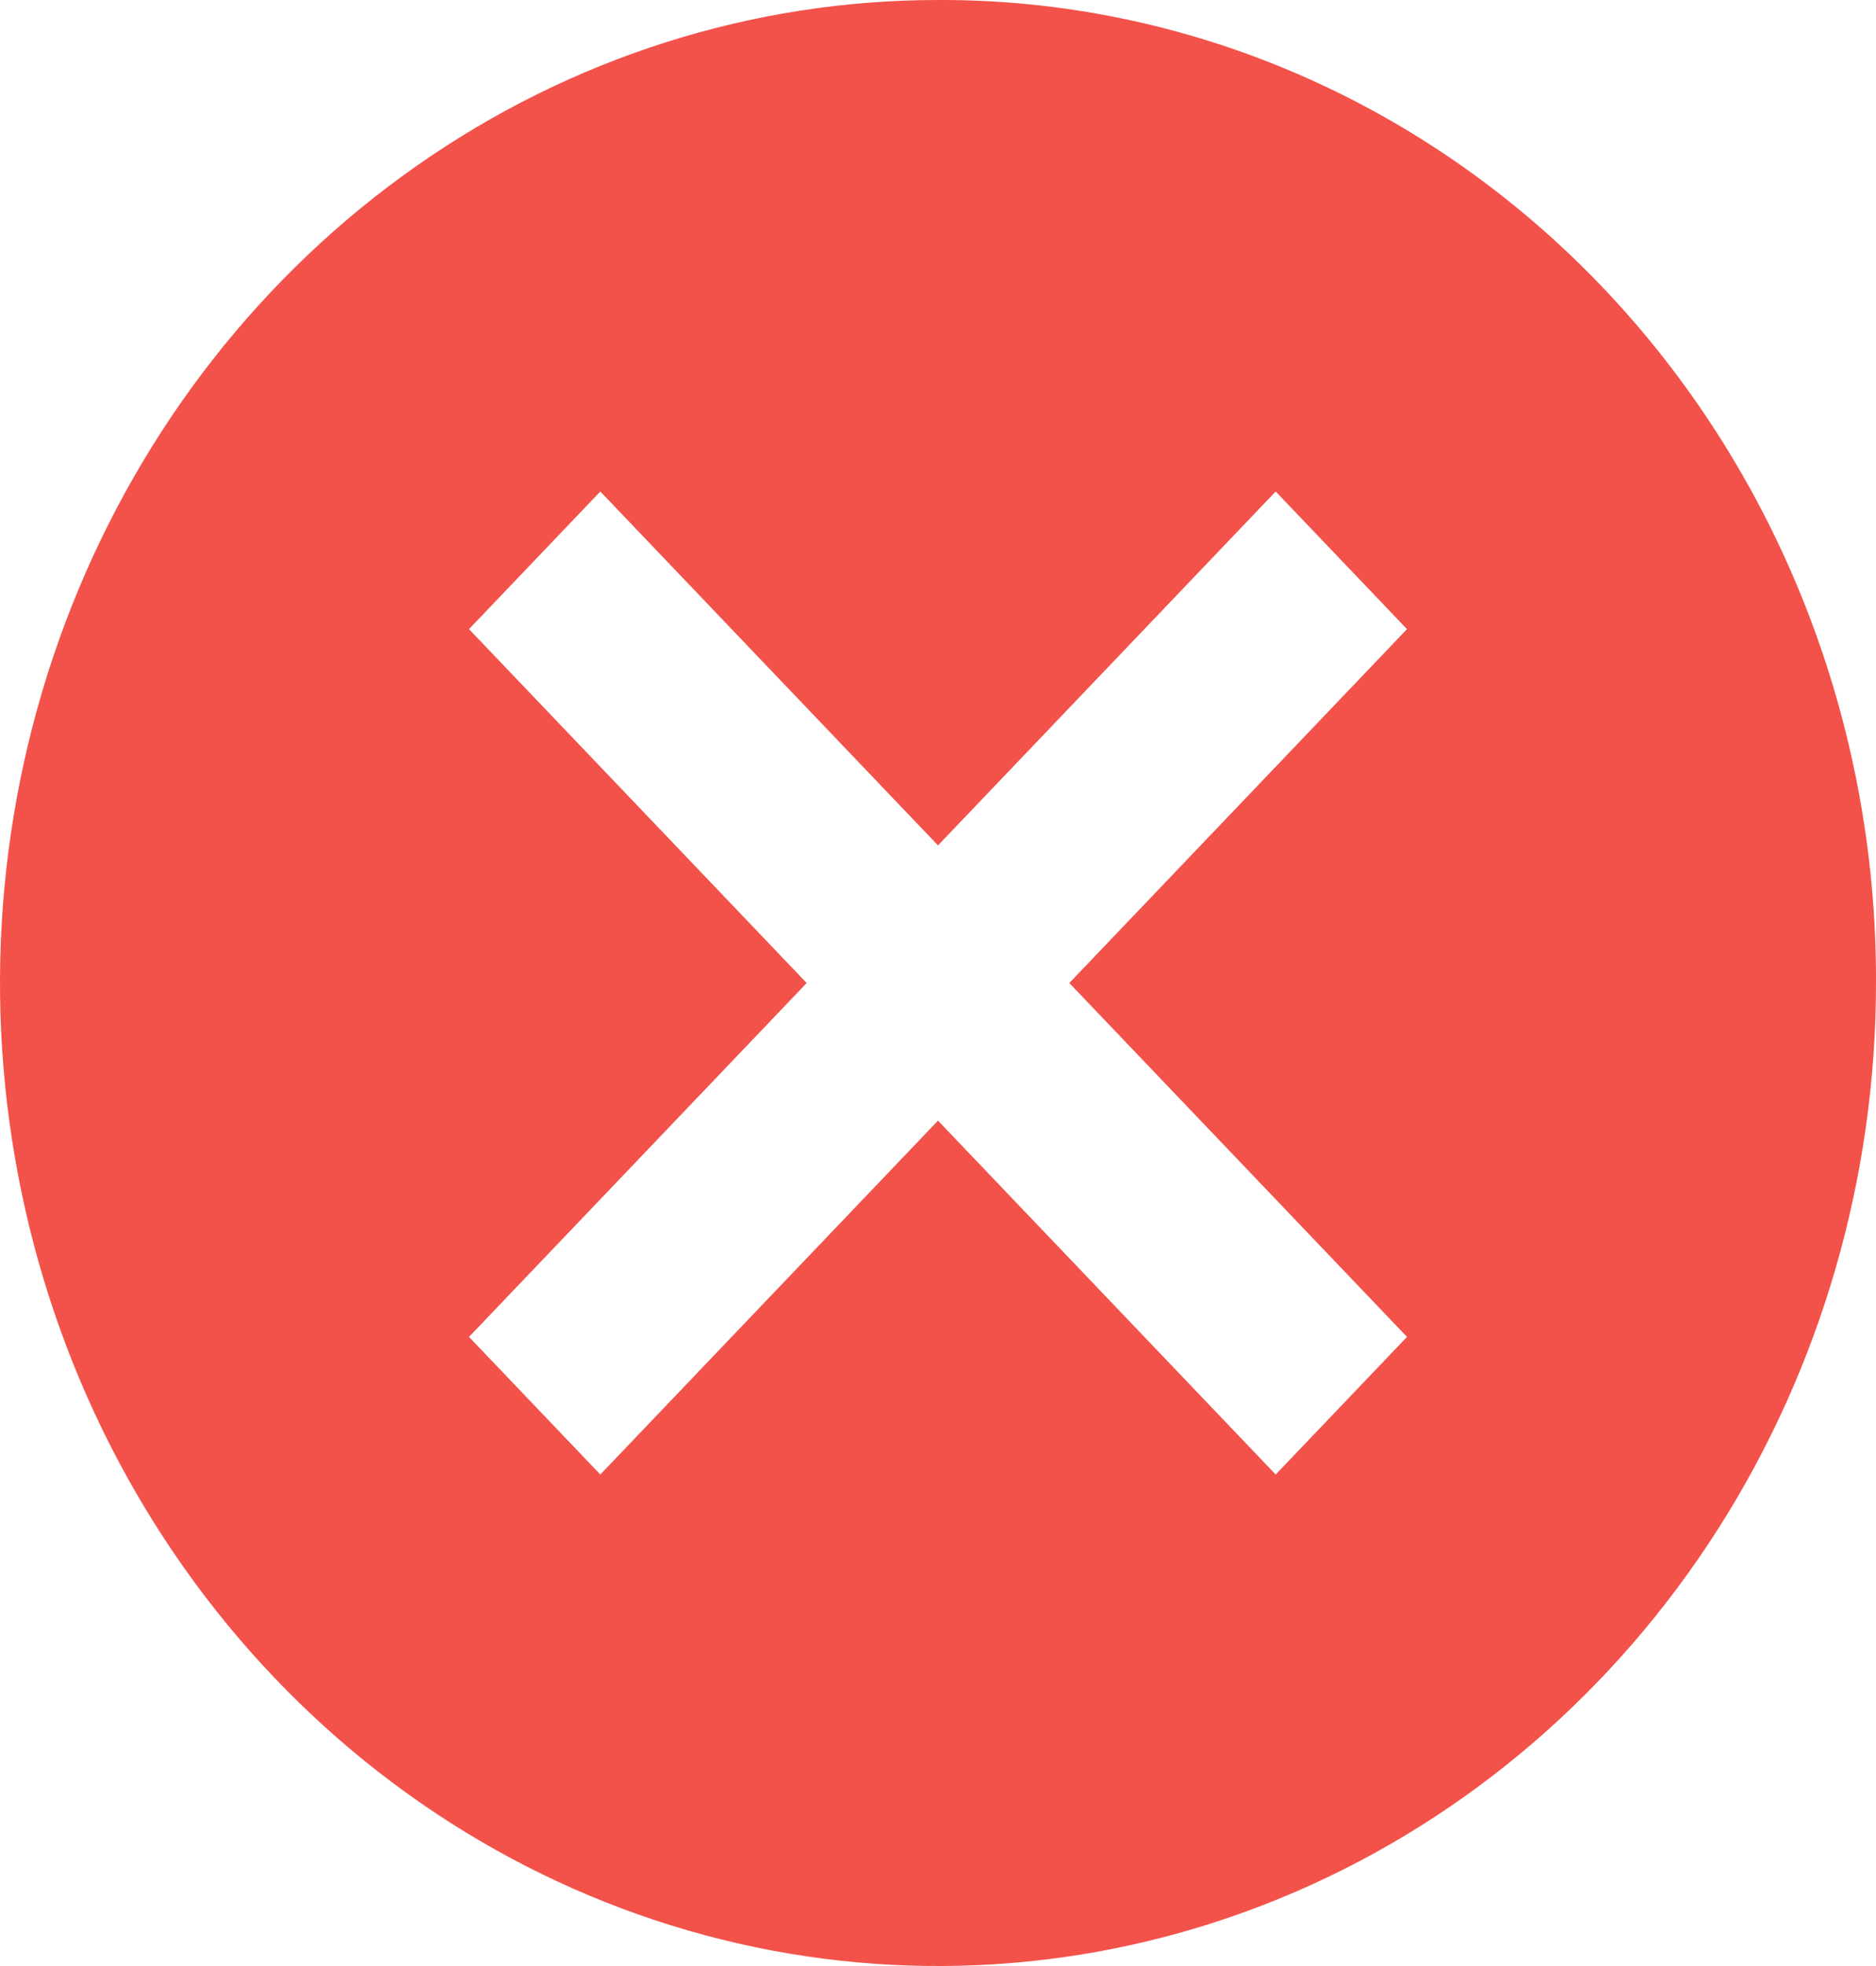 <svg width="42" height="44" viewBox="0 0 42 44" fill="none" xmlns="http://www.w3.org/2000/svg">
<path d="M21 0C16.846 0 12.786 1.29 9.333 3.708C5.88 6.125 3.188 9.561 1.599 13.581C0.009 17.601 -0.407 22.024 0.404 26.292C1.214 30.56 3.214 34.48 6.151 37.556C9.088 40.633 12.829 42.728 16.903 43.577C20.977 44.426 25.199 43.99 29.036 42.325C32.873 40.66 36.153 37.84 38.461 34.223C40.768 30.605 42 26.351 42 22C42.01 19.108 41.473 16.243 40.421 13.569C39.369 10.895 37.823 8.466 35.871 6.421C33.919 4.376 31.6 2.756 29.048 1.654C26.495 0.552 23.76 -0.01 21 0ZM31.5 29.92L28.56 33L21 25.08L13.44 33L10.5 29.92L18.06 22L10.5 14.08L13.44 11L21 18.92L28.56 11L31.5 14.08L23.94 22L31.5 29.92Z" fill="#F2524A"/>
</svg>
